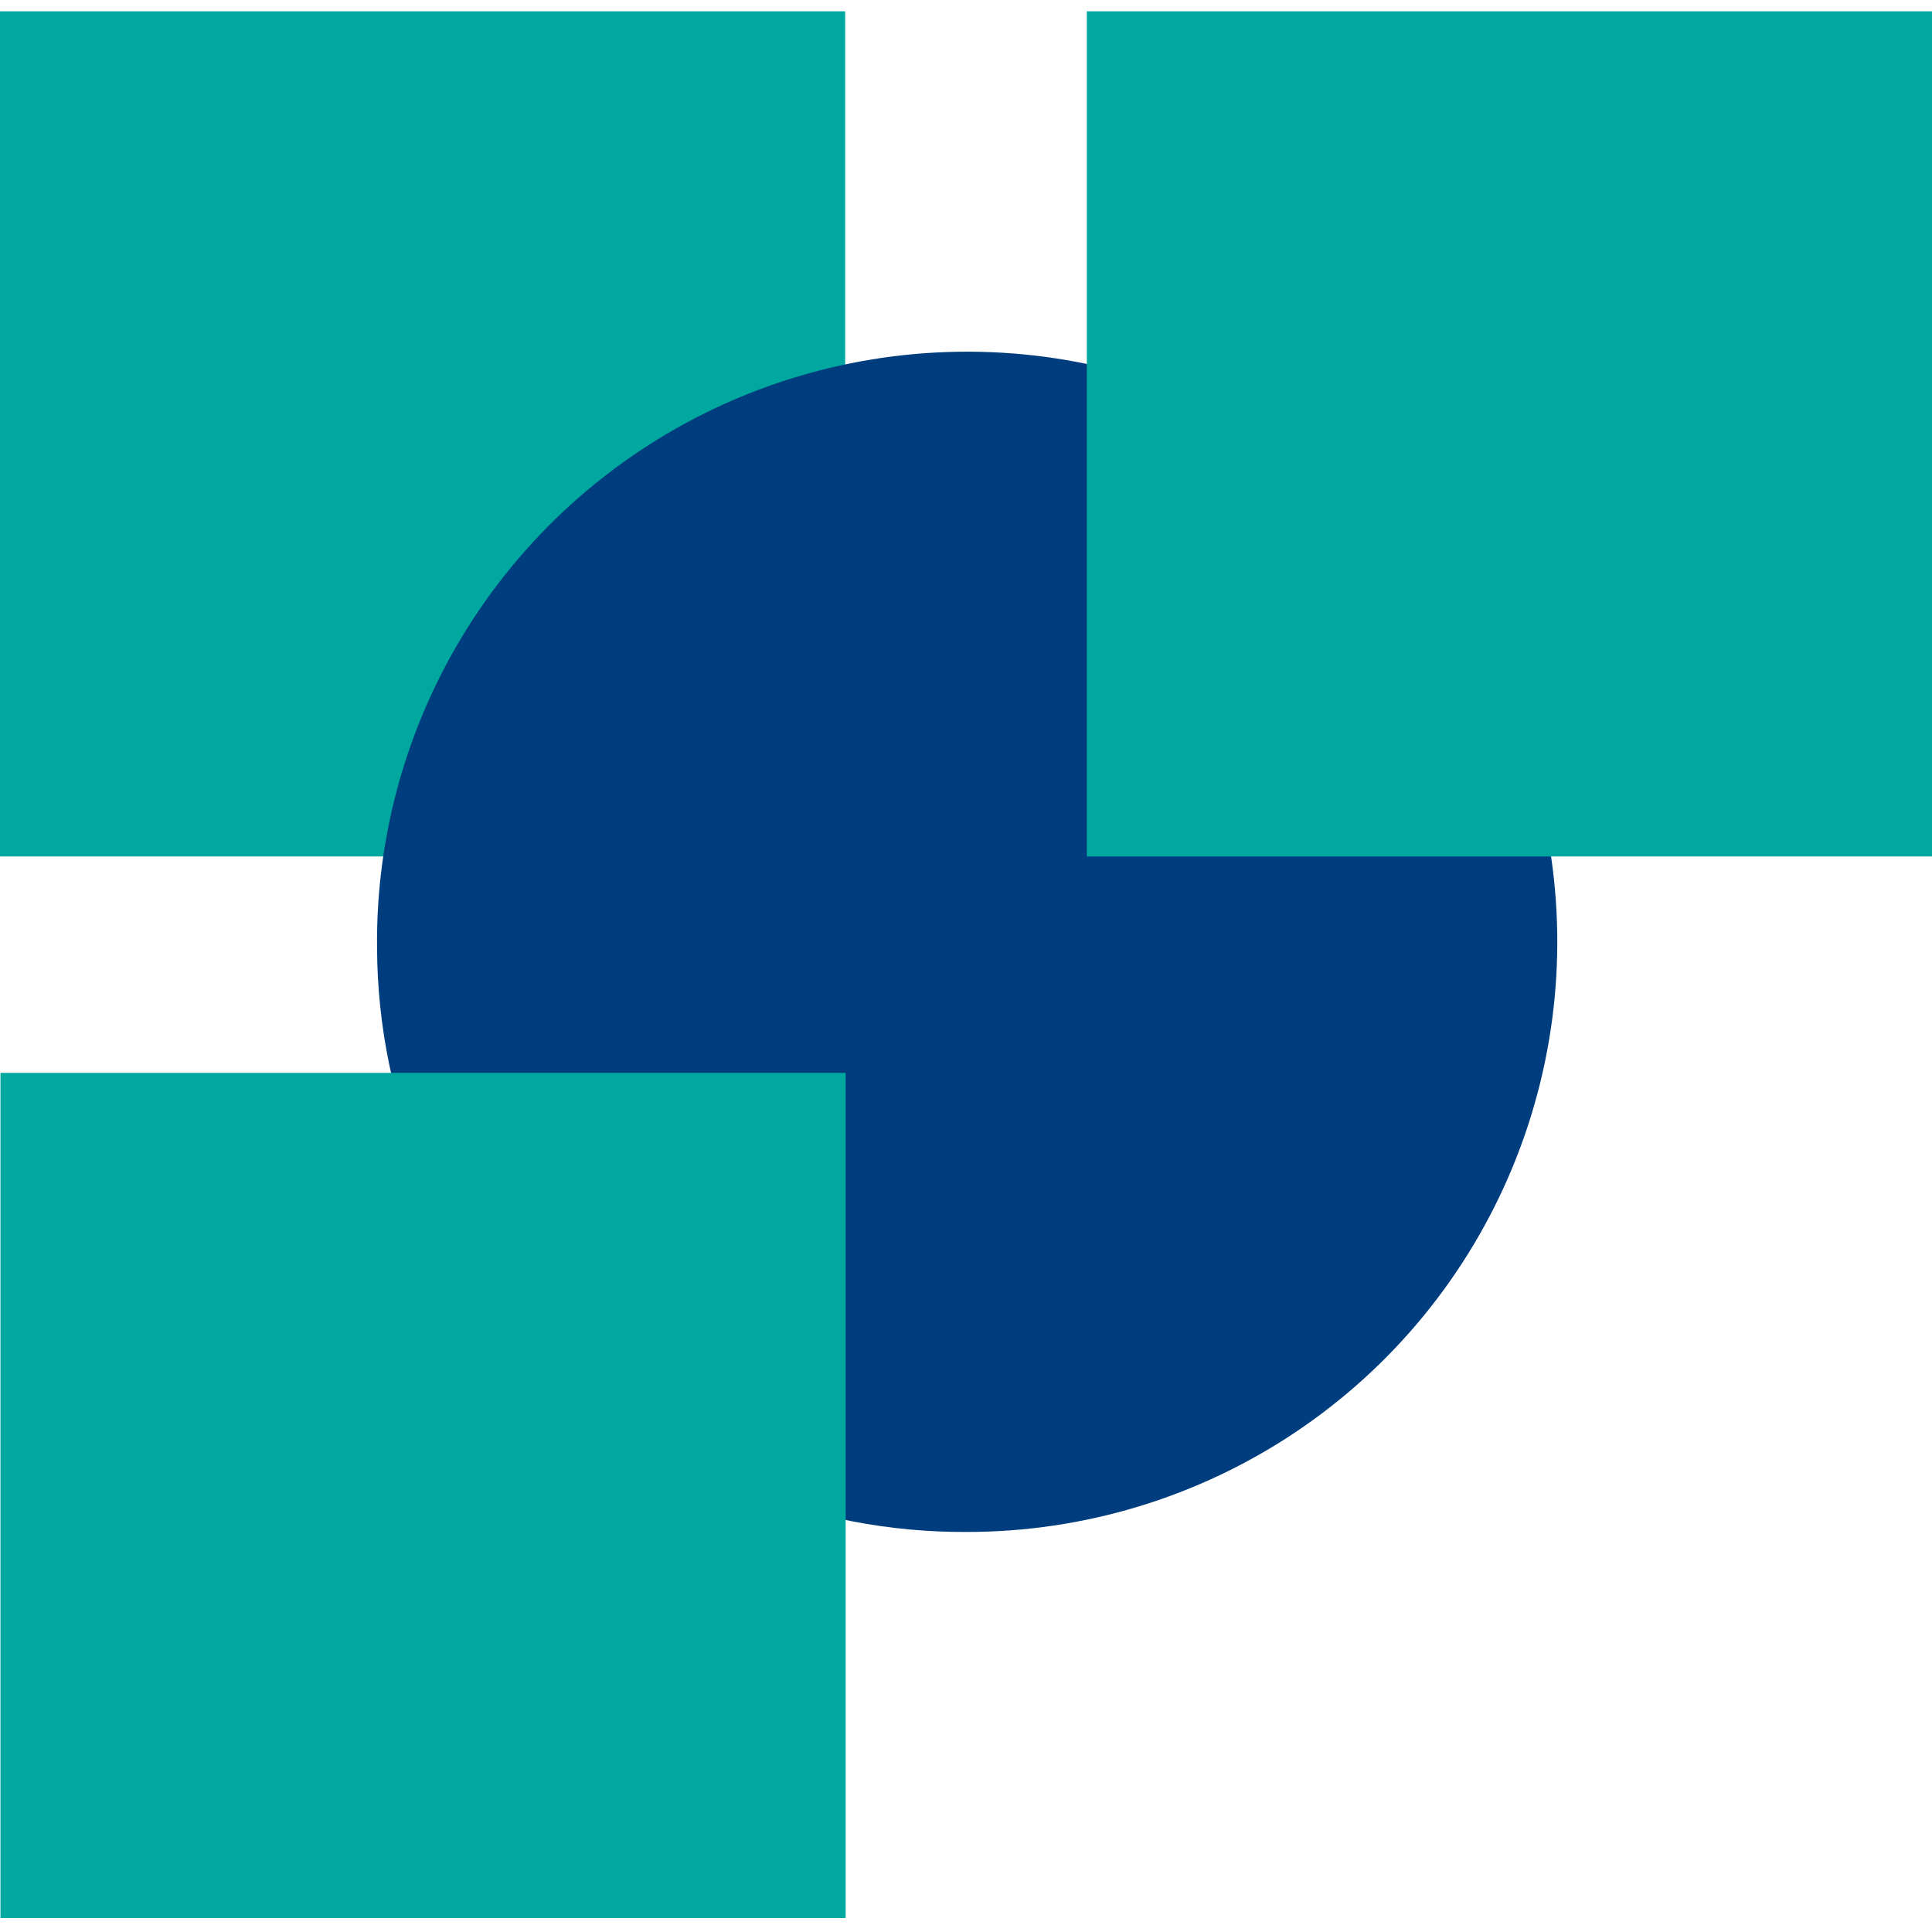 <svg width="512" height="512" viewBox="0 0 512 512" fill="none" xmlns="http://www.w3.org/2000/svg">
<path d="M0 3H223.976V226.976H0V3Z" fill="#00A89F"/>
<path d="M99.925 251.485C99.549 220.471 108.404 190.045 125.364 164.075C142.324 138.106 166.624 117.766 195.173 105.642C223.722 93.518 255.231 90.156 285.696 95.985C316.16 101.814 344.203 116.57 366.26 138.377C388.317 160.184 403.391 188.058 409.566 218.454C415.742 248.85 412.739 280.396 400.94 309.081C389.142 337.766 369.08 362.295 343.305 379.55C317.531 396.804 287.207 406.005 256.191 405.982C235.785 406.099 215.557 402.195 196.661 394.494C177.765 386.792 160.57 375.445 146.06 361.098C131.549 346.752 120.006 329.688 112.09 310.88C104.175 292.073 100.041 271.89 99.925 251.485Z" fill="#003D7F"/>
<path d="M0.126 284.328H224.103V508.305H0.126V284.328ZM288.024 3H512V226.976H288.024V3Z" fill="#00A89F"/>
</svg>
